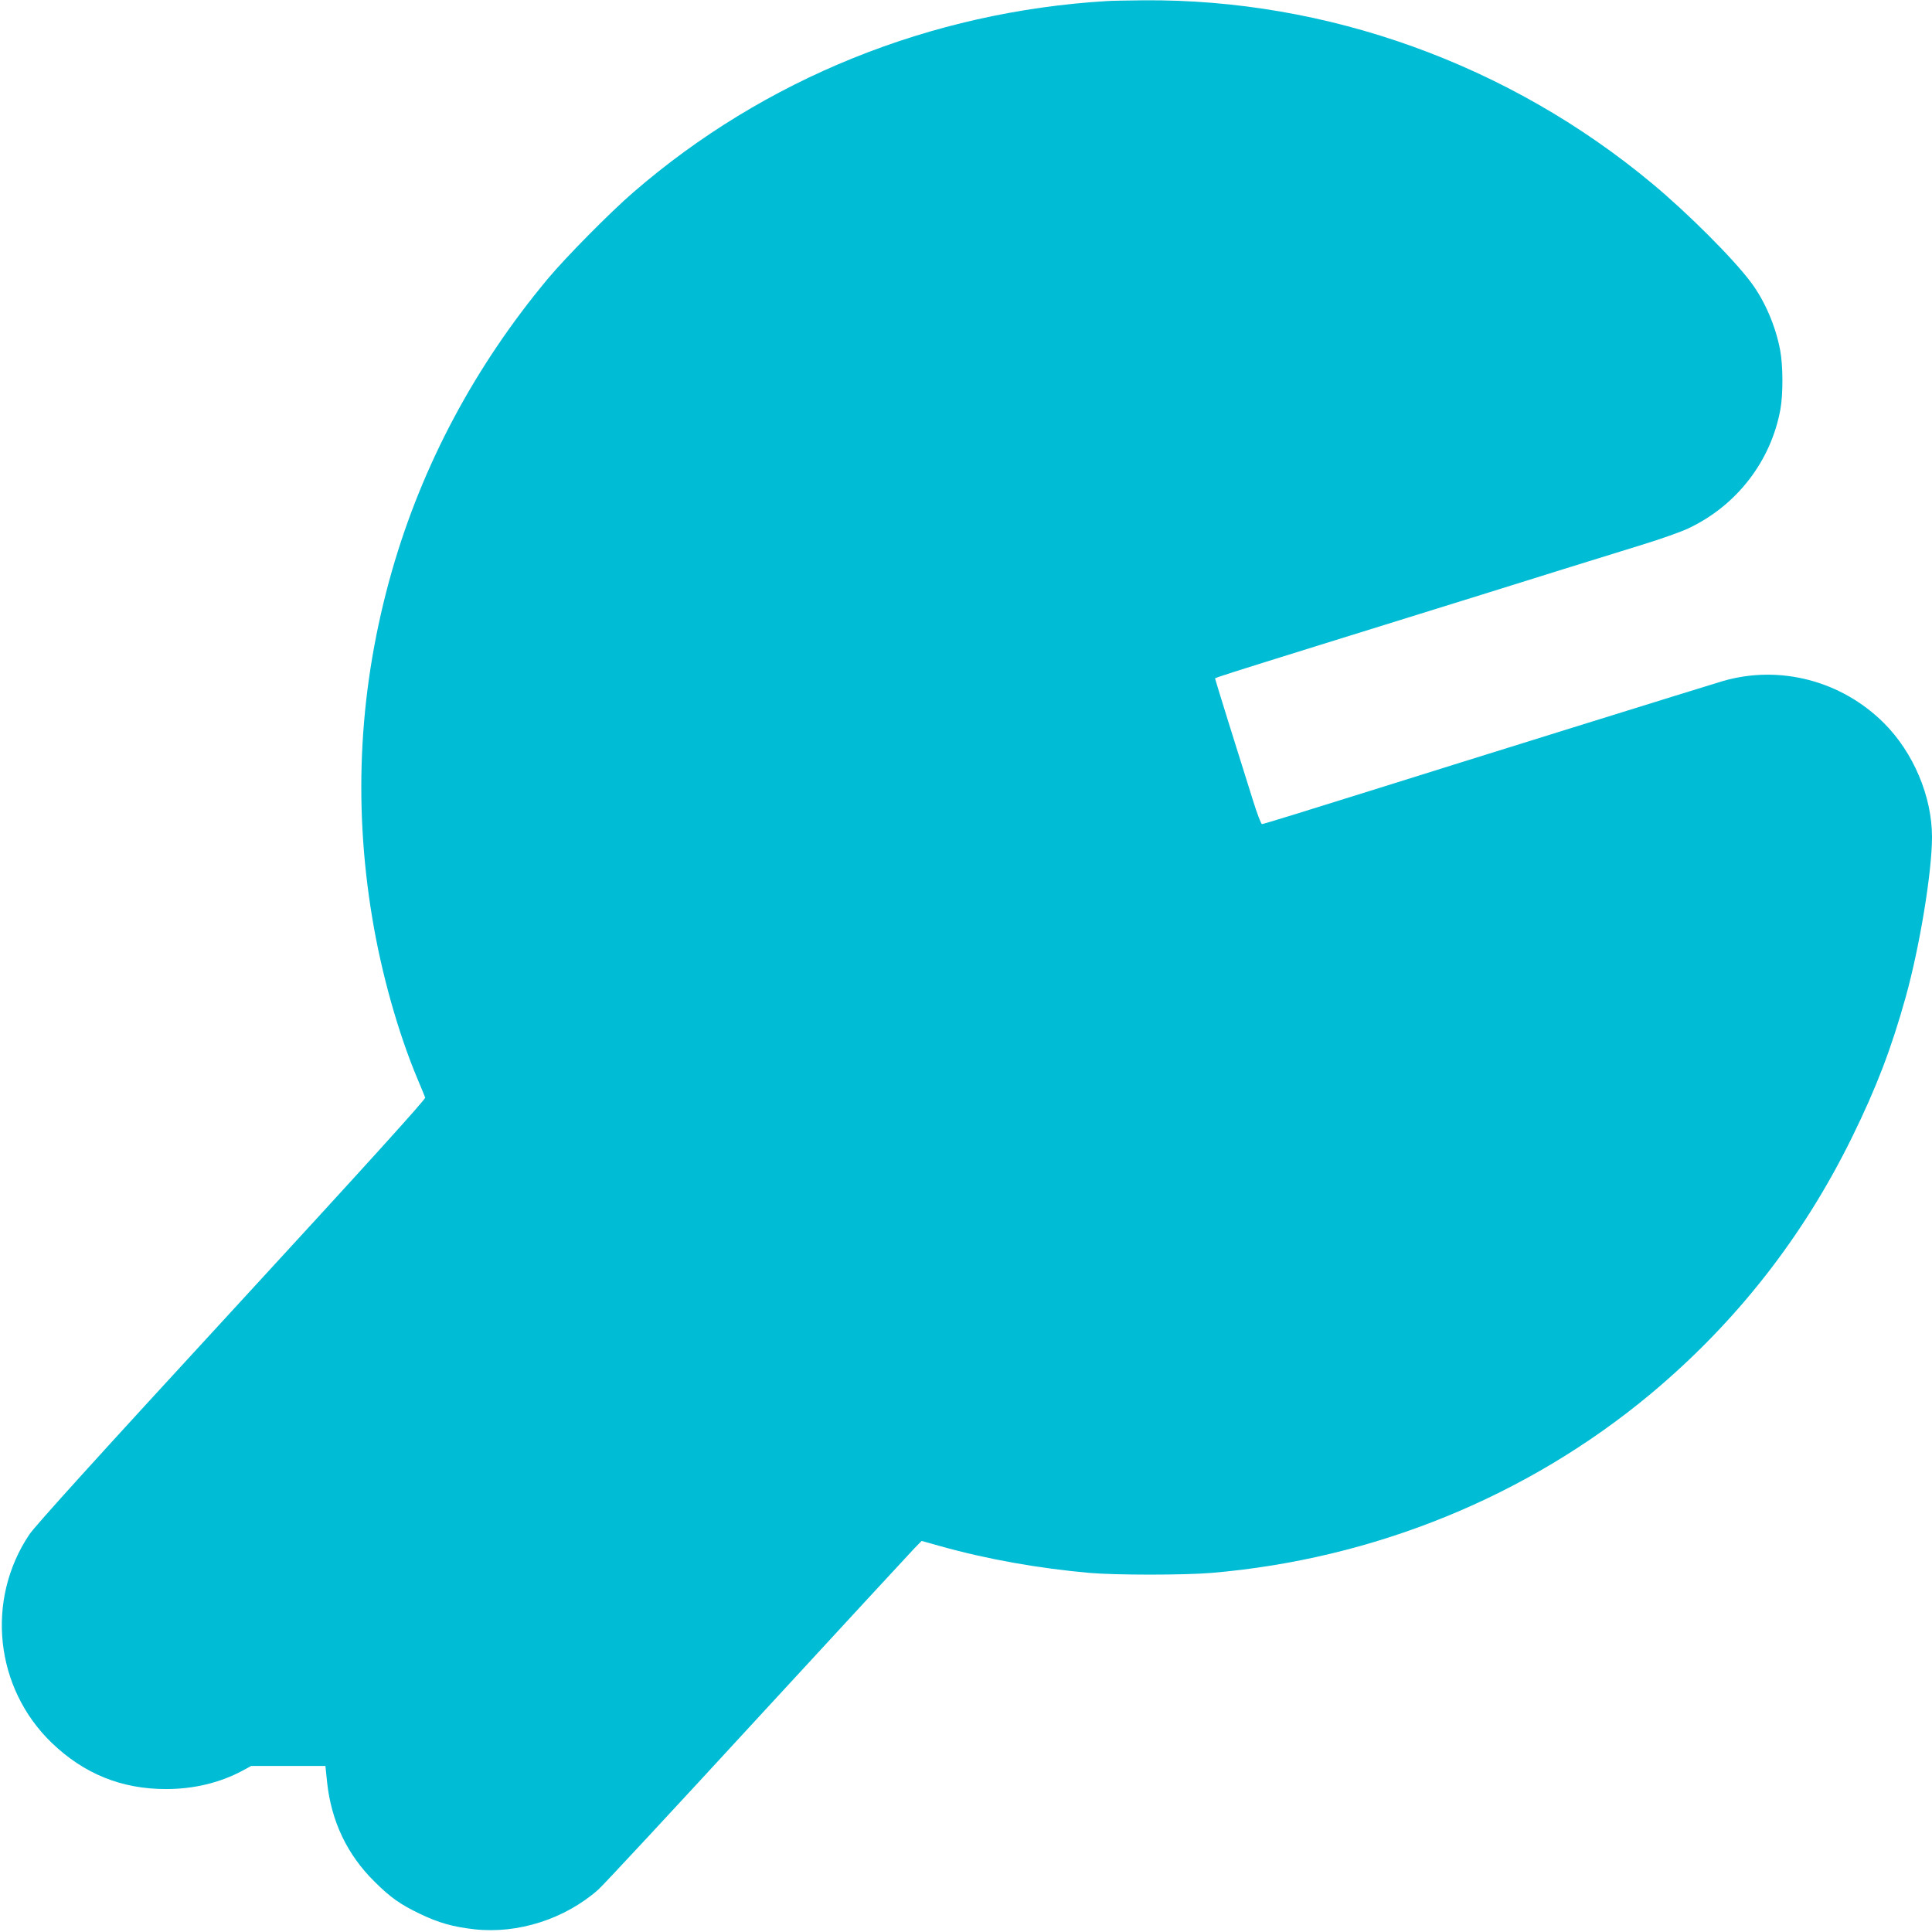 <?xml version="1.0" standalone="no"?>
<!DOCTYPE svg PUBLIC "-//W3C//DTD SVG 20010904//EN"
 "http://www.w3.org/TR/2001/REC-SVG-20010904/DTD/svg10.dtd">
<svg version="1.0" xmlns="http://www.w3.org/2000/svg"
 width="1280pt" height="1280pt" viewBox="0 0 1280 1280"
 preserveAspectRatio="xMidYMid meet">
<g transform="translate(0,1280) scale(0.1,-0.1)"
fill="#00bcd4" stroke="none">
<path d="M7335 12793 c-1170 -70 -2271 -515 -3140 -1268 -153 -132 -445 -428
-564 -570 -484 -580 -833 -1234 -1035 -1940 -215 -755 -259 -1519 -130 -2295
61 -370 172 -763 300 -1068 25 -59 48 -115 51 -124 3 -11 -373 -427 -1282
-1415 -882 -958 -1304 -1424 -1341 -1480 -291 -435 -227 -1019 150 -1381 214
-205 462 -305 756 -305 184 0 358 42 507 122 l57 31 246 0 246 0 11 -107 c28
-261 134 -482 315 -660 105 -105 173 -152 301 -213 125 -60 219 -86 360 -102
288 -32 600 68 821 263 28 24 500 532 1049 1129 550 597 1021 1107 1046 1133
l47 48 125 -35 c311 -87 651 -147 989 -177 173 -15 624 -15 805 0 1076 91
2095 506 2911 1186 565 472 1009 1038 1334 1700 162 330 260 586 356 930 93
335 174 828 174 1060 0 268 -123 559 -318 754 -281 281 -690 388 -1067 279
-60 -17 -1818 -564 -2275 -708 -469 -147 -770 -240 -779 -240 -6 0 -33 71 -60
158 -95 300 -251 802 -251 807 0 5 105 38 705 225 646 201 825 257 1058 329
304 96 796 248 1067 332 124 38 262 87 307 109 320 151 547 446 609 790 18
102 17 290 -2 390 -30 160 -102 327 -193 449 -119 159 -417 457 -656 656 -949
790 -2152 1223 -3370 1213 -104 -1 -212 -3 -240 -5z"/>
</g>
</svg>

